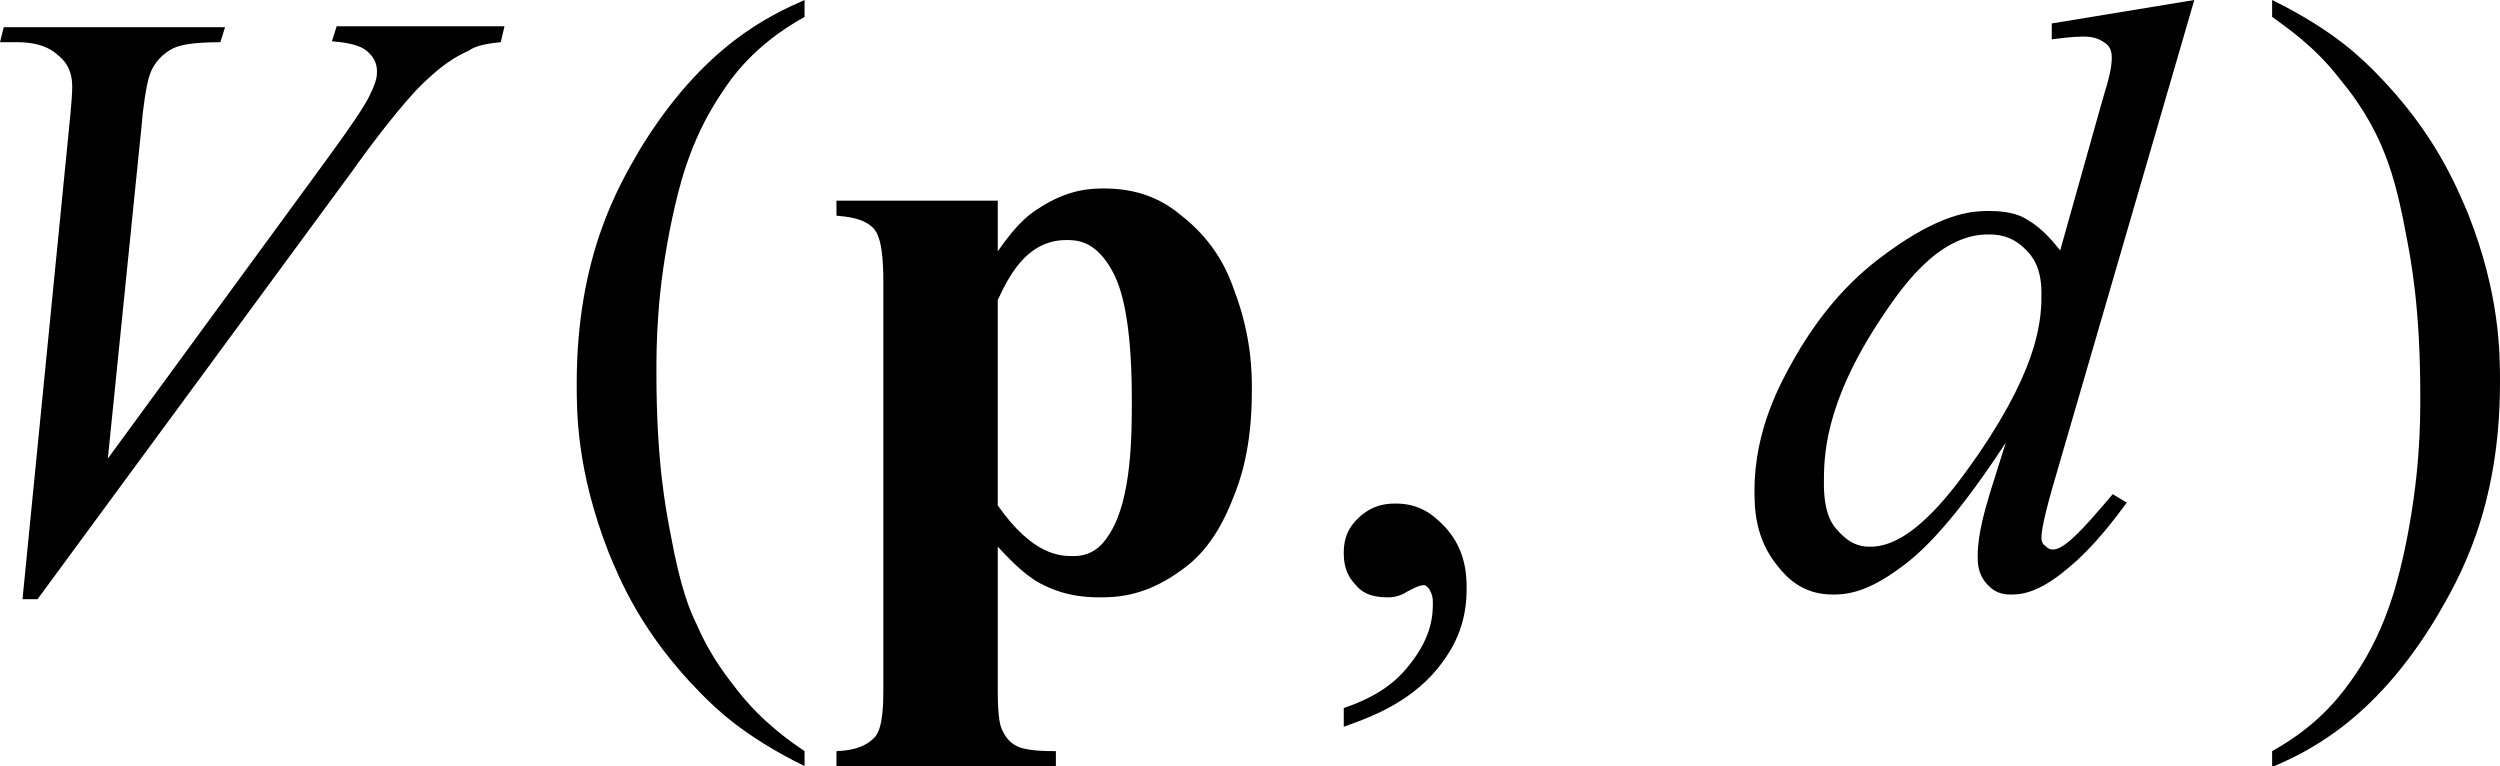 <?xml version="1.0" encoding="utf-8"?>
<!-- Generator: Adobe Illustrator 25.2.3, SVG Export Plug-In . SVG Version: 6.00 Build 0)  -->
<svg version="1.1" id="レイヤー_1" xmlns="http://www.w3.org/2000/svg" xmlns:xlink="http://www.w3.org/1999/xlink" x="0px"
	 y="0px" viewBox="0 0 26.66 8.17" style="enable-background:new 0 0 26.66 8.17;" xml:space="preserve">
<g>
	<path d="M0.24,6.39l0.49-4.96c0.04-0.38,0.04-0.47,0.04-0.51c0-0.2-0.1-0.29-0.15-0.33C0.47,0.45,0.26,0.45,0.16,0.45H0l0.04-0.16
		H2.4L2.35,0.45c-0.38,0-0.48,0.05-0.53,0.08C1.68,0.61,1.62,0.73,1.6,0.79c-0.04,0.1-0.08,0.4-0.09,0.55L1.15,4.89l2.32-3.17
		C3.85,1.2,3.92,1.07,3.95,1c0.07-0.14,0.07-0.2,0.07-0.24c0-0.12-0.07-0.18-0.1-0.21c-0.1-0.09-0.29-0.1-0.38-0.11l0.05-0.16h1.79
		L5.34,0.45C5.12,0.47,5.04,0.51,5,0.54C4.75,0.65,4.6,0.81,4.52,0.88c-0.24,0.23-0.59,0.7-0.76,0.94L0.4,6.39H0.24z"/>
	<path d="M21.77,3.12c0-0.28-0.11-0.4-0.16-0.45C21.45,2.5,21.28,2.5,21.2,2.5c-0.55,0-0.95,0.61-1.15,0.91
		c-0.6,0.91-0.6,1.47-0.6,1.75c0,0.33,0.1,0.45,0.15,0.5c0.15,0.17,0.28,0.17,0.35,0.17c0.46,0,0.92-0.66,1.15-0.99
		C21.77,3.86,21.77,3.37,21.77,3.12z M23.4,0l-1.51,5.19c-0.12,0.42-0.12,0.51-0.12,0.55s0.02,0.07,0.04,0.08
		c0.04,0.04,0.06,0.04,0.08,0.04c0.06,0,0.11-0.04,0.14-0.06c0.15-0.11,0.38-0.39,0.5-0.53l0.15,0.09
		c-0.32,0.44-0.53,0.62-0.64,0.71c-0.32,0.27-0.51,0.27-0.6,0.27c-0.15,0-0.21-0.07-0.25-0.11c-0.1-0.11-0.1-0.23-0.1-0.3
		c0-0.25,0.09-0.53,0.13-0.67l0.17-0.54c-0.64,0.98-0.99,1.24-1.16,1.36c-0.36,0.26-0.58,0.26-0.69,0.26c-0.33,0-0.5-0.2-0.58-0.3
		c-0.25-0.3-0.25-0.64-0.25-0.81c0-0.65,0.28-1.15,0.42-1.4c0.42-0.74,0.87-1.05,1.1-1.21c0.54-0.37,0.84-0.37,0.99-0.37
		c0.24,0,0.35,0.06,0.41,0.1c0.17,0.1,0.28,0.25,0.34,0.32l0.43-1.53C22.44,1,22.46,0.93,22.47,0.9c0.05-0.18,0.05-0.25,0.05-0.29
		c0-0.09-0.04-0.13-0.07-0.15c-0.09-0.07-0.19-0.07-0.24-0.07c-0.1,0-0.26,0.02-0.33,0.03V0.25L23.4,0z"/>
	<path d="M8.58,8.01v0.16C7.91,7.84,7.62,7.54,7.47,7.39c-0.63-0.64-0.86-1.21-0.98-1.5C6.15,5.02,6.15,4.4,6.15,4.09
		c0-1.36,0.45-2.11,0.67-2.49C7.5,0.48,8.22,0.16,8.58,0v0.18C8.04,0.48,7.8,0.83,7.69,1C7.34,1.52,7.23,2.05,7.17,2.32
		C7,3.11,7,3.69,7,3.98c0,0.94,0.1,1.45,0.15,1.71c0.11,0.61,0.22,0.85,0.28,0.97c0.16,0.37,0.35,0.59,0.44,0.71
		C8.13,7.7,8.43,7.91,8.58,8.01z"/>
	<path d="M14.33,7.75V7.55c0.45-0.15,0.62-0.36,0.7-0.46c0.25-0.31,0.25-0.55,0.25-0.67c0-0.08-0.03-0.12-0.04-0.14
		c-0.03-0.04-0.05-0.04-0.06-0.04c-0.05,0-0.16,0.06-0.21,0.09c-0.08,0.04-0.14,0.04-0.17,0.04c-0.22,0-0.3-0.08-0.34-0.13
		c-0.13-0.13-0.13-0.28-0.13-0.35c0-0.22,0.11-0.32,0.16-0.37c0.16-0.15,0.32-0.15,0.4-0.15c0.29,0,0.44,0.17,0.52,0.25
		c0.23,0.25,0.23,0.53,0.23,0.67c0,0.45-0.21,0.71-0.31,0.84C15.01,7.52,14.55,7.67,14.33,7.75z"/>
	<path d="M24.23,0.18V0c0.67,0.33,0.96,0.63,1.11,0.78C25.97,1.42,26.2,2,26.32,2.28c0.34,0.86,0.34,1.49,0.34,1.8
		c0,1.36-0.45,2.11-0.67,2.49c-0.67,1.12-1.39,1.45-1.76,1.61V8.01c0.54-0.3,0.77-0.65,0.89-0.82c0.35-0.52,0.46-1.05,0.52-1.31
		c0.17-0.8,0.17-1.37,0.17-1.66c0-0.94-0.1-1.45-0.15-1.71c-0.11-0.61-0.22-0.85-0.27-0.97c-0.16-0.36-0.35-0.59-0.44-0.7
		C24.68,0.49,24.38,0.29,24.23,0.18z"/>
	<path d="M10.64,5.39c0.38,0.54,0.67,0.54,0.81,0.54c0.24,0,0.34-0.17,0.39-0.25c0.23-0.37,0.23-1.06,0.23-1.41
		c0-1.06-0.17-1.32-0.25-1.45c-0.17-0.26-0.35-0.26-0.45-0.26c-0.44,0-0.63,0.43-0.73,0.64V5.39z M10.64,5.83v1.53
		c0,0.32,0.03,0.39,0.05,0.43c0.05,0.11,0.12,0.15,0.16,0.17c0.11,0.05,0.31,0.05,0.41,0.05v0.16H8.92V8.01
		C9.19,8,9.28,7.91,9.33,7.86c0.09-0.1,0.09-0.38,0.09-0.52V3c0-0.44-0.07-0.52-0.1-0.56C9.21,2.32,9.02,2.31,8.92,2.3V2.14h1.72
		v0.54c0.22-0.32,0.36-0.41,0.44-0.46c0.32-0.21,0.57-0.21,0.7-0.21c0.45,0,0.7,0.19,0.82,0.29c0.37,0.29,0.5,0.62,0.56,0.79
		c0.19,0.5,0.19,0.89,0.19,1.08c0,0.62-0.13,0.97-0.2,1.14c-0.2,0.52-0.45,0.7-0.58,0.79c-0.38,0.27-0.69,0.27-0.85,0.27
		c-0.34,0-0.53-0.1-0.63-0.15C10.89,6.11,10.73,5.92,10.64,5.83z"/>
</g>
</svg>
